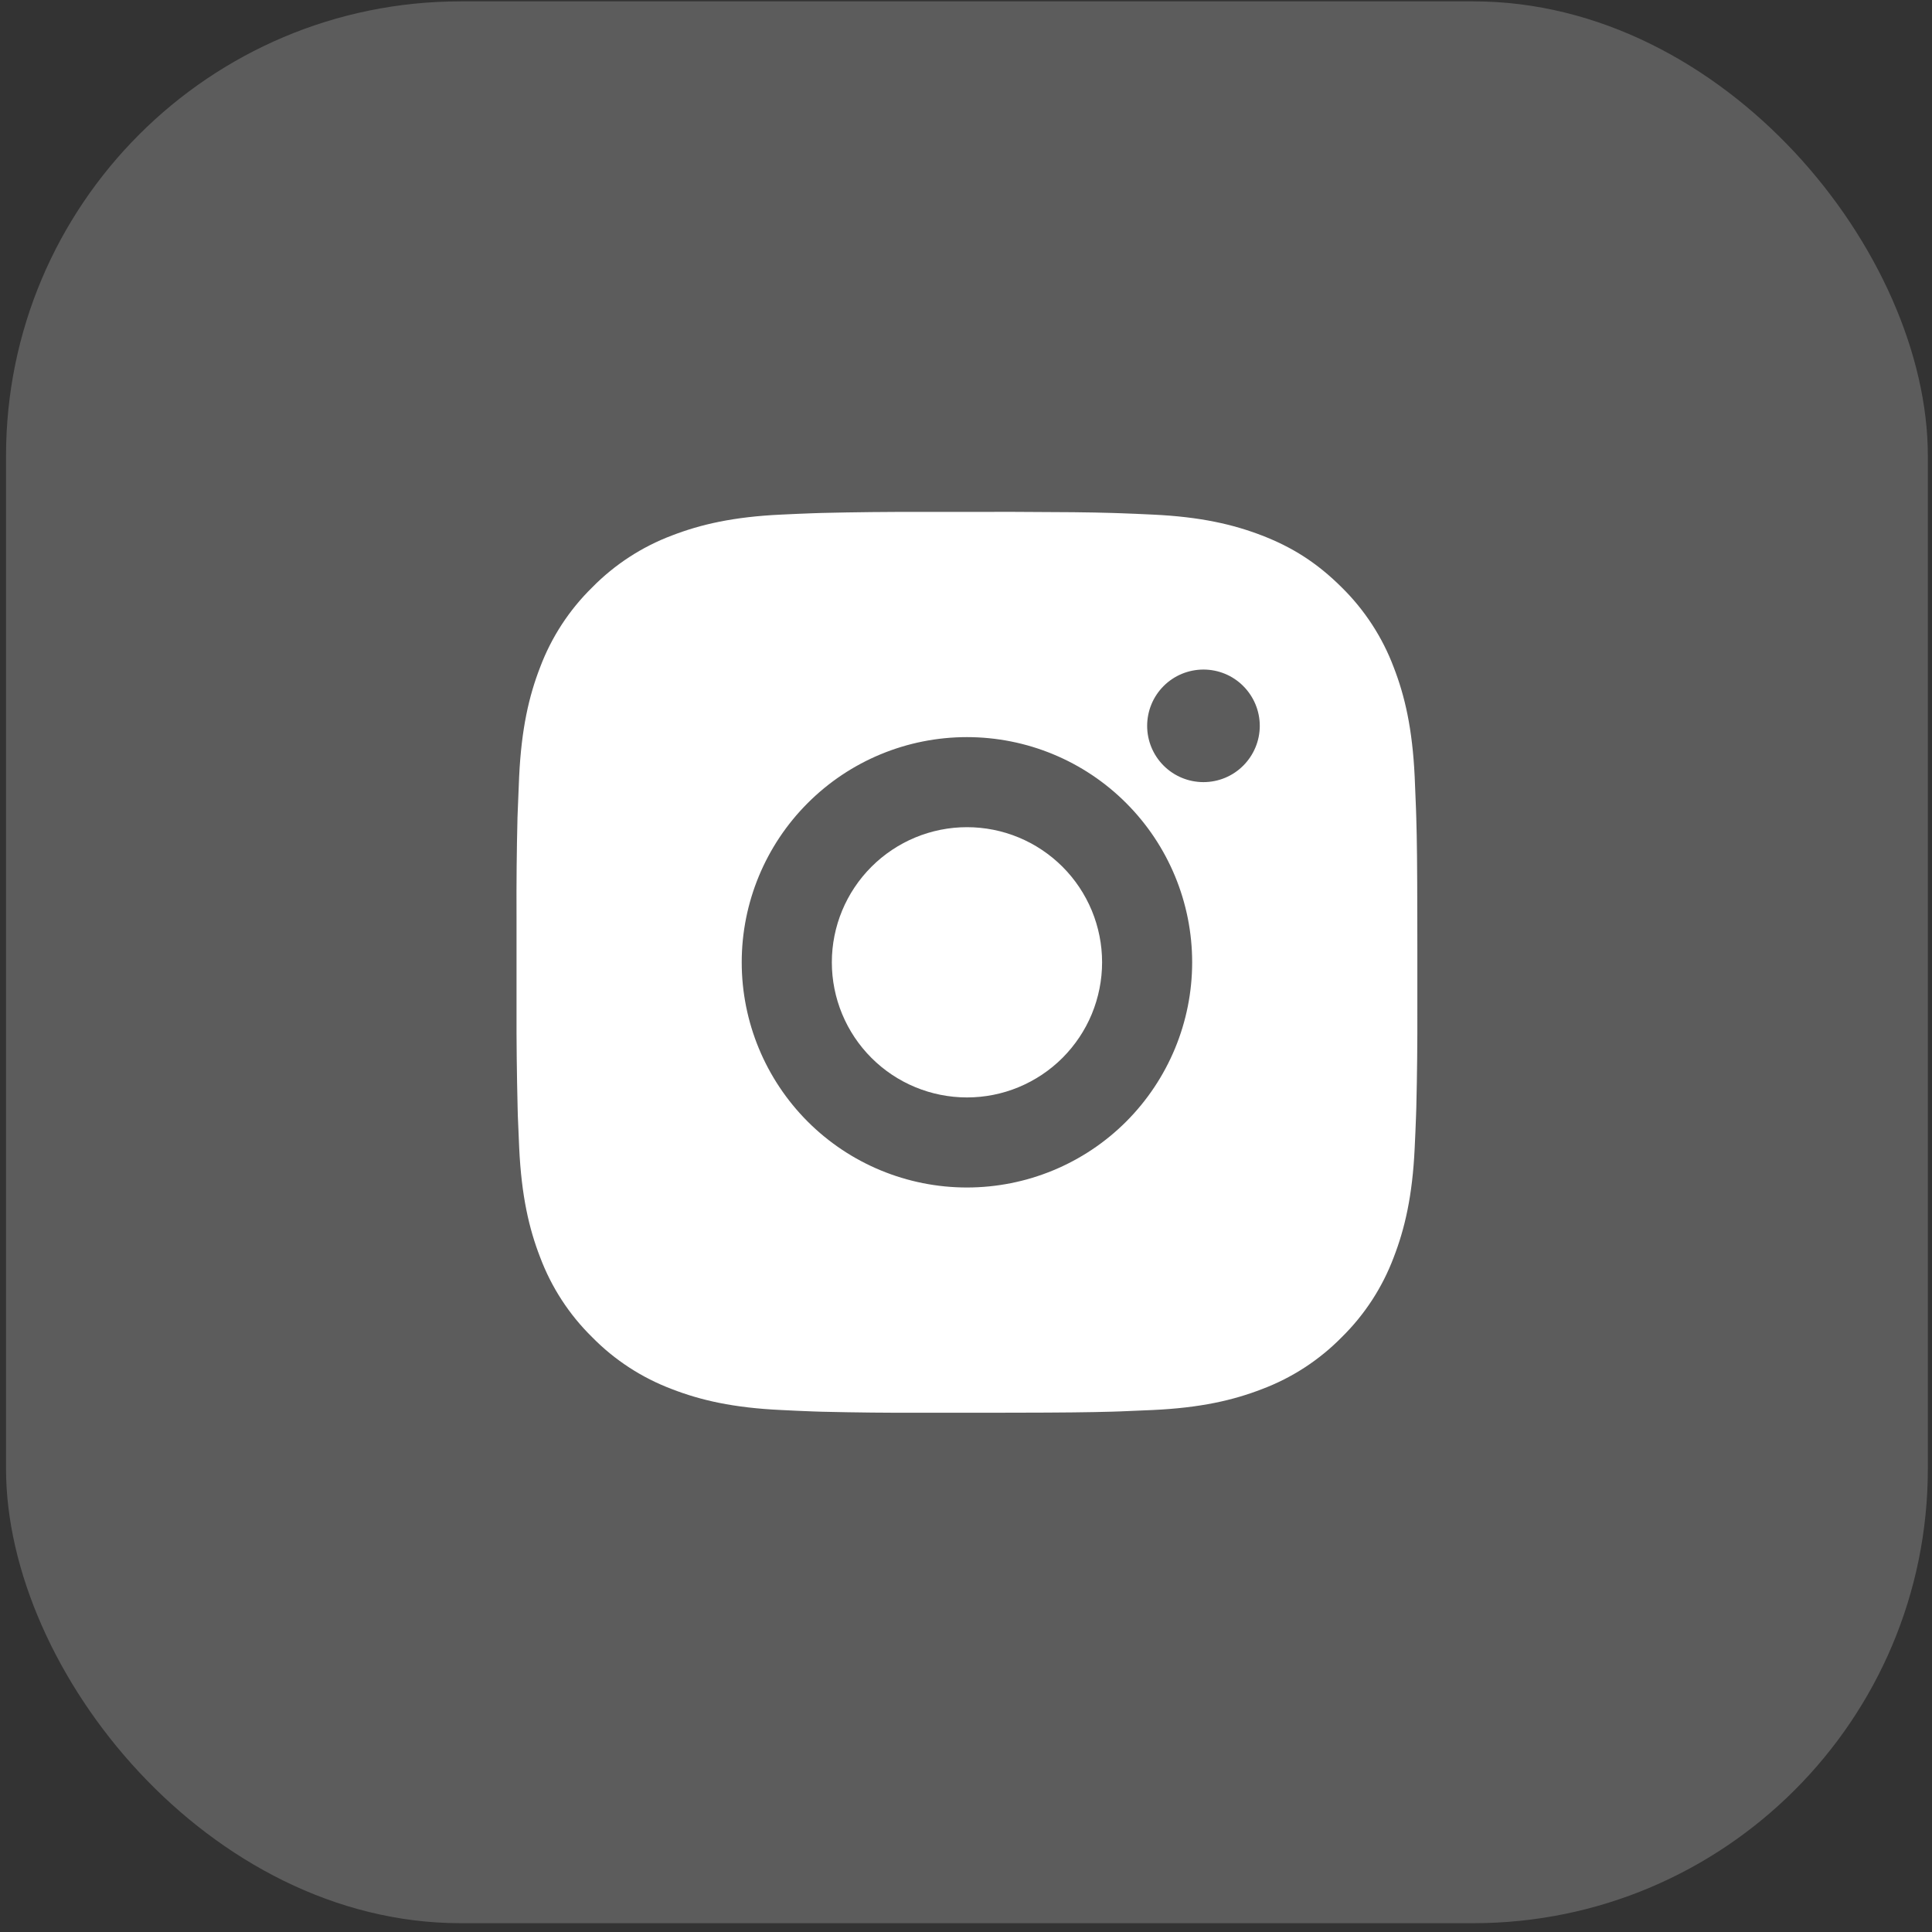 <?xml version="1.0" encoding="UTF-8"?> <svg xmlns="http://www.w3.org/2000/svg" width="34" height="34" viewBox="0 0 34 34" fill="none"><rect x="0" y="0" width="34" height="34" fill="#333333" stroke="none"/><rect x="0.106" y="0.024" width="33.821" height="33.821" rx="8" fill="white" fill-opacity="0.2"></rect><path d="M17.831 9.008C18.723 9.011 19.176 9.015 19.567 9.027L19.72 9.032C19.898 9.038 20.073 9.046 20.285 9.056C21.128 9.095 21.703 9.229 22.209 9.424C22.732 9.626 23.172 9.898 23.613 10.338C24.016 10.735 24.328 11.214 24.527 11.743C24.723 12.248 24.856 12.823 24.896 13.668C24.905 13.879 24.913 14.054 24.919 14.232L24.924 14.386C24.936 14.776 24.941 15.229 24.942 16.12L24.943 16.712V17.75C24.945 18.328 24.939 18.906 24.925 19.484L24.92 19.638C24.914 19.817 24.906 19.992 24.896 20.203C24.857 21.047 24.722 21.622 24.527 22.127C24.328 22.656 24.016 23.136 23.613 23.532C23.217 23.935 22.738 24.247 22.209 24.446C21.703 24.642 21.128 24.775 20.285 24.814L19.72 24.838L19.567 24.843C19.176 24.854 18.723 24.86 17.831 24.861L17.24 24.862H16.202C15.624 24.864 15.045 24.858 14.467 24.844L14.313 24.839C14.125 24.832 13.937 24.824 13.749 24.814C12.905 24.775 12.33 24.642 11.824 24.446C11.296 24.247 10.816 23.935 10.421 23.532C10.017 23.136 9.705 22.656 9.506 22.127C9.31 21.622 9.177 21.047 9.137 20.203L9.113 19.638L9.109 19.484C9.095 18.906 9.088 18.328 9.09 17.75V16.12C9.087 15.542 9.093 14.964 9.107 14.386L9.113 14.232C9.119 14.054 9.127 13.879 9.136 13.668C9.176 12.823 9.309 12.249 9.505 11.743C9.704 11.214 10.017 10.734 10.421 10.338C10.817 9.935 11.296 9.623 11.824 9.424C12.33 9.229 12.905 9.095 13.749 9.056C13.96 9.046 14.136 9.038 14.313 9.032L14.467 9.027C15.045 9.013 15.623 9.007 16.201 9.009L17.831 9.008ZM17.016 12.972C15.965 12.972 14.957 13.389 14.214 14.133C13.471 14.876 13.053 15.884 13.053 16.935C13.053 17.986 13.471 18.994 14.214 19.738C14.957 20.481 15.965 20.898 17.016 20.898C18.068 20.898 19.076 20.481 19.819 19.738C20.562 18.994 20.98 17.986 20.98 16.935C20.98 15.884 20.562 14.876 19.819 14.133C19.076 13.389 18.068 12.972 17.016 12.972ZM17.016 14.557C17.329 14.557 17.638 14.618 17.927 14.738C18.215 14.857 18.477 15.033 18.698 15.253C18.919 15.474 19.094 15.736 19.214 16.025C19.333 16.313 19.395 16.622 19.395 16.935C19.395 17.247 19.333 17.556 19.214 17.845C19.095 18.133 18.919 18.395 18.699 18.616C18.478 18.837 18.216 19.012 17.927 19.132C17.639 19.252 17.329 19.313 17.017 19.313C16.387 19.313 15.782 19.063 15.336 18.617C14.89 18.171 14.639 17.566 14.639 16.935C14.639 16.304 14.89 15.7 15.336 15.254C15.782 14.808 16.387 14.557 17.017 14.557M21.179 11.783C20.916 11.783 20.664 11.887 20.478 12.073C20.292 12.259 20.188 12.511 20.188 12.774C20.188 13.036 20.292 13.288 20.478 13.474C20.664 13.66 20.916 13.764 21.179 13.764C21.442 13.764 21.694 13.66 21.879 13.474C22.065 13.288 22.17 13.036 22.17 12.774C22.17 12.511 22.065 12.259 21.879 12.073C21.694 11.887 21.442 11.783 21.179 11.783Z" fill="white"></path></svg> 
